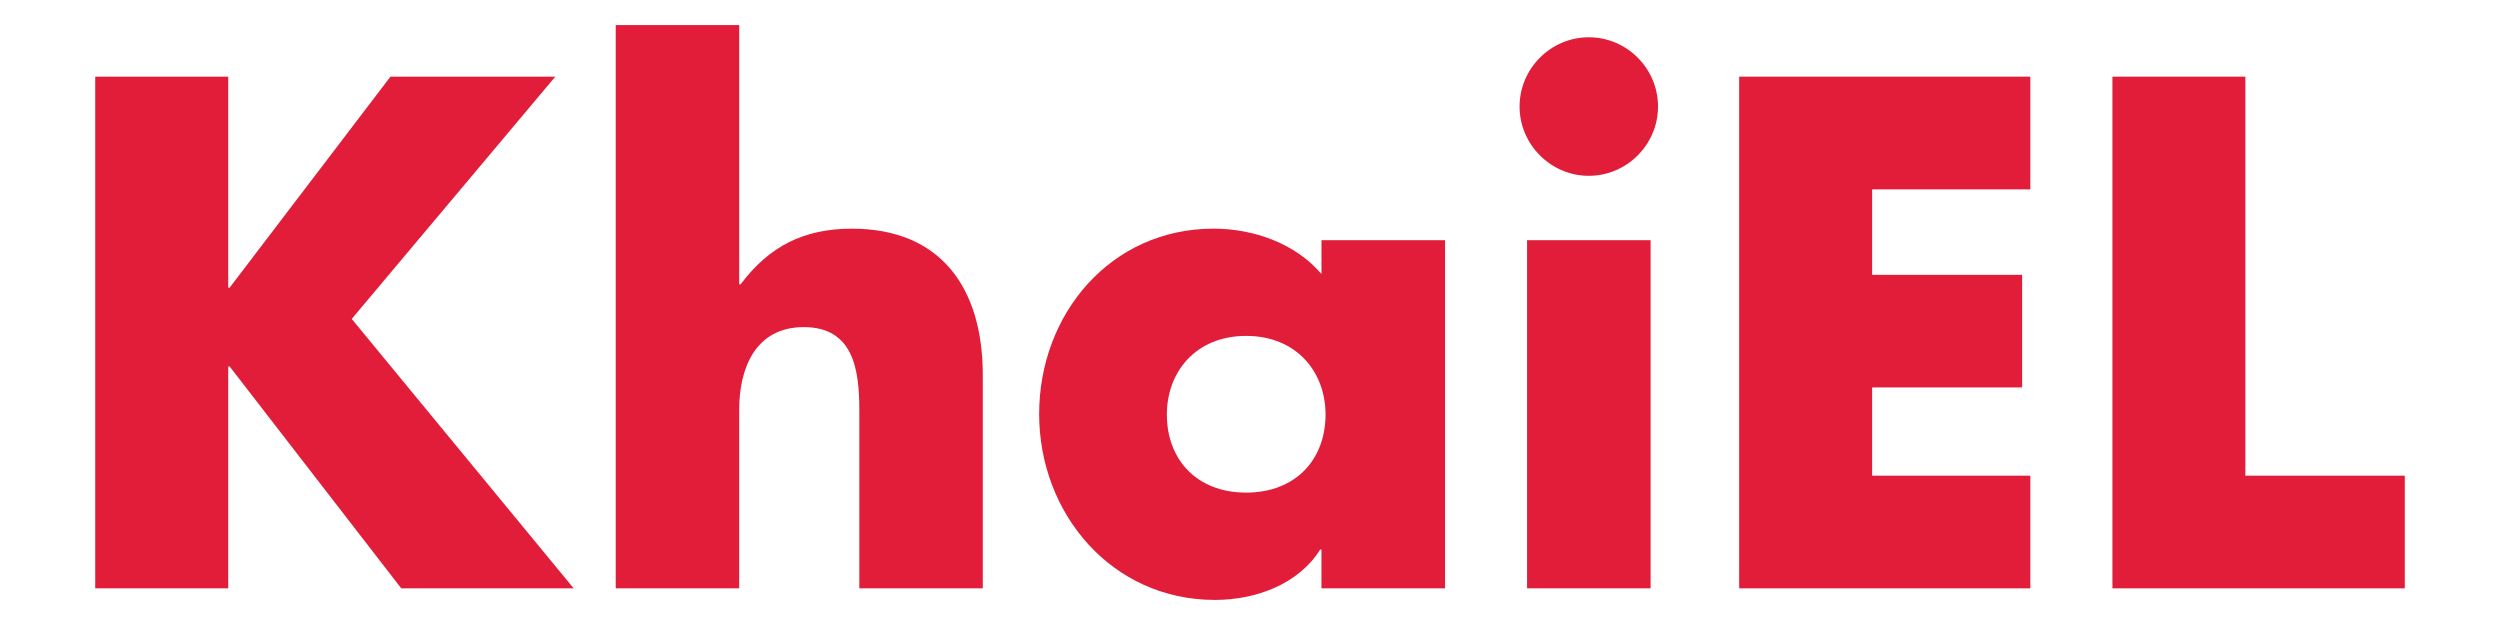 <?xml version="1.0" encoding="utf-8"?>
<!-- Generator: Adobe Illustrator 15.0.0, SVG Export Plug-In  -->
<!DOCTYPE svg PUBLIC "-//W3C//DTD SVG 1.1//EN" "http://www.w3.org/Graphics/SVG/1.1/DTD/svg11.dtd">
<svg version="1.1"
	 xmlns="http://www.w3.org/2000/svg" xmlns:xlink="http://www.w3.org/1999/xlink" xmlns:a="http://ns.adobe.com/AdobeSVGViewerExtensions/3.0/"
	 x="0px" y="0px" width="100px" height="25px" viewBox="-3.809 -1.003 100 25" enable-background="new -3.809 -1.003 100 25"
	 xml:space="preserve">
<defs>
</defs>
<polygon fill="#E11D39" points="11.809,2.063 18.403,2.063 10.26,11.754 19.138,22.531 12.241,22.531 5.376,13.655 5.32,13.655 
	5.32,22.531 0,22.531 0,2.063 5.32,2.063 5.32,10.504 5.376,10.504 "/>
<path fill="#E11D39" d="M25.759,0v10.371h0.056c1.139-1.521,2.526-2.227,4.452-2.227c3.527,0,5.236,2.333,5.236,5.863v8.524h-4.939
	v-7.14c0-1.627-0.245-3.309-2.223-3.309c-1.958,0-2.583,1.682-2.583,3.309v7.14h-4.938V0H25.759z"/>
<path fill="#E11D39" d="M42.865,15.579c0,1.768,1.163,3.122,3.171,3.122c2.011,0,3.177-1.354,3.177-3.122
	c0-1.709-1.166-3.146-3.177-3.146C44.028,12.433,42.865,13.87,42.865,15.579 M53.992,22.531h-4.943v-1.549h-0.053
	c-0.871,1.389-2.58,2.012-4.209,2.012c-4.124,0-7.03-3.448-7.03-7.437c0-3.993,2.854-7.414,6.978-7.414
	c1.605,0,3.286,0.597,4.315,1.818V8.606h4.943V22.531z"/>
<path fill="#E11D39" d="M62.215,22.531h-4.941V8.606h4.941V22.531z M62.512,3.259c0,1.519-1.246,2.771-2.768,2.771
	c-1.52,0-2.77-1.252-2.77-2.771c0-1.524,1.25-2.771,2.77-2.771C61.266,0.489,62.512,1.735,62.512,3.259"/>
<polygon fill="#E11D39" points="71.076,6.572 71.076,9.99 77.076,9.99 77.076,14.494 71.076,14.494 71.076,18.024 77.404,18.024 
	77.404,22.531 65.758,22.531 65.758,2.063 77.404,2.063 77.404,6.572 "/>
<polygon fill="#E11D39" points="86.006,18.024 92.383,18.024 92.383,22.531 80.688,22.531 80.688,2.063 86.006,2.063 "/>
</svg>

